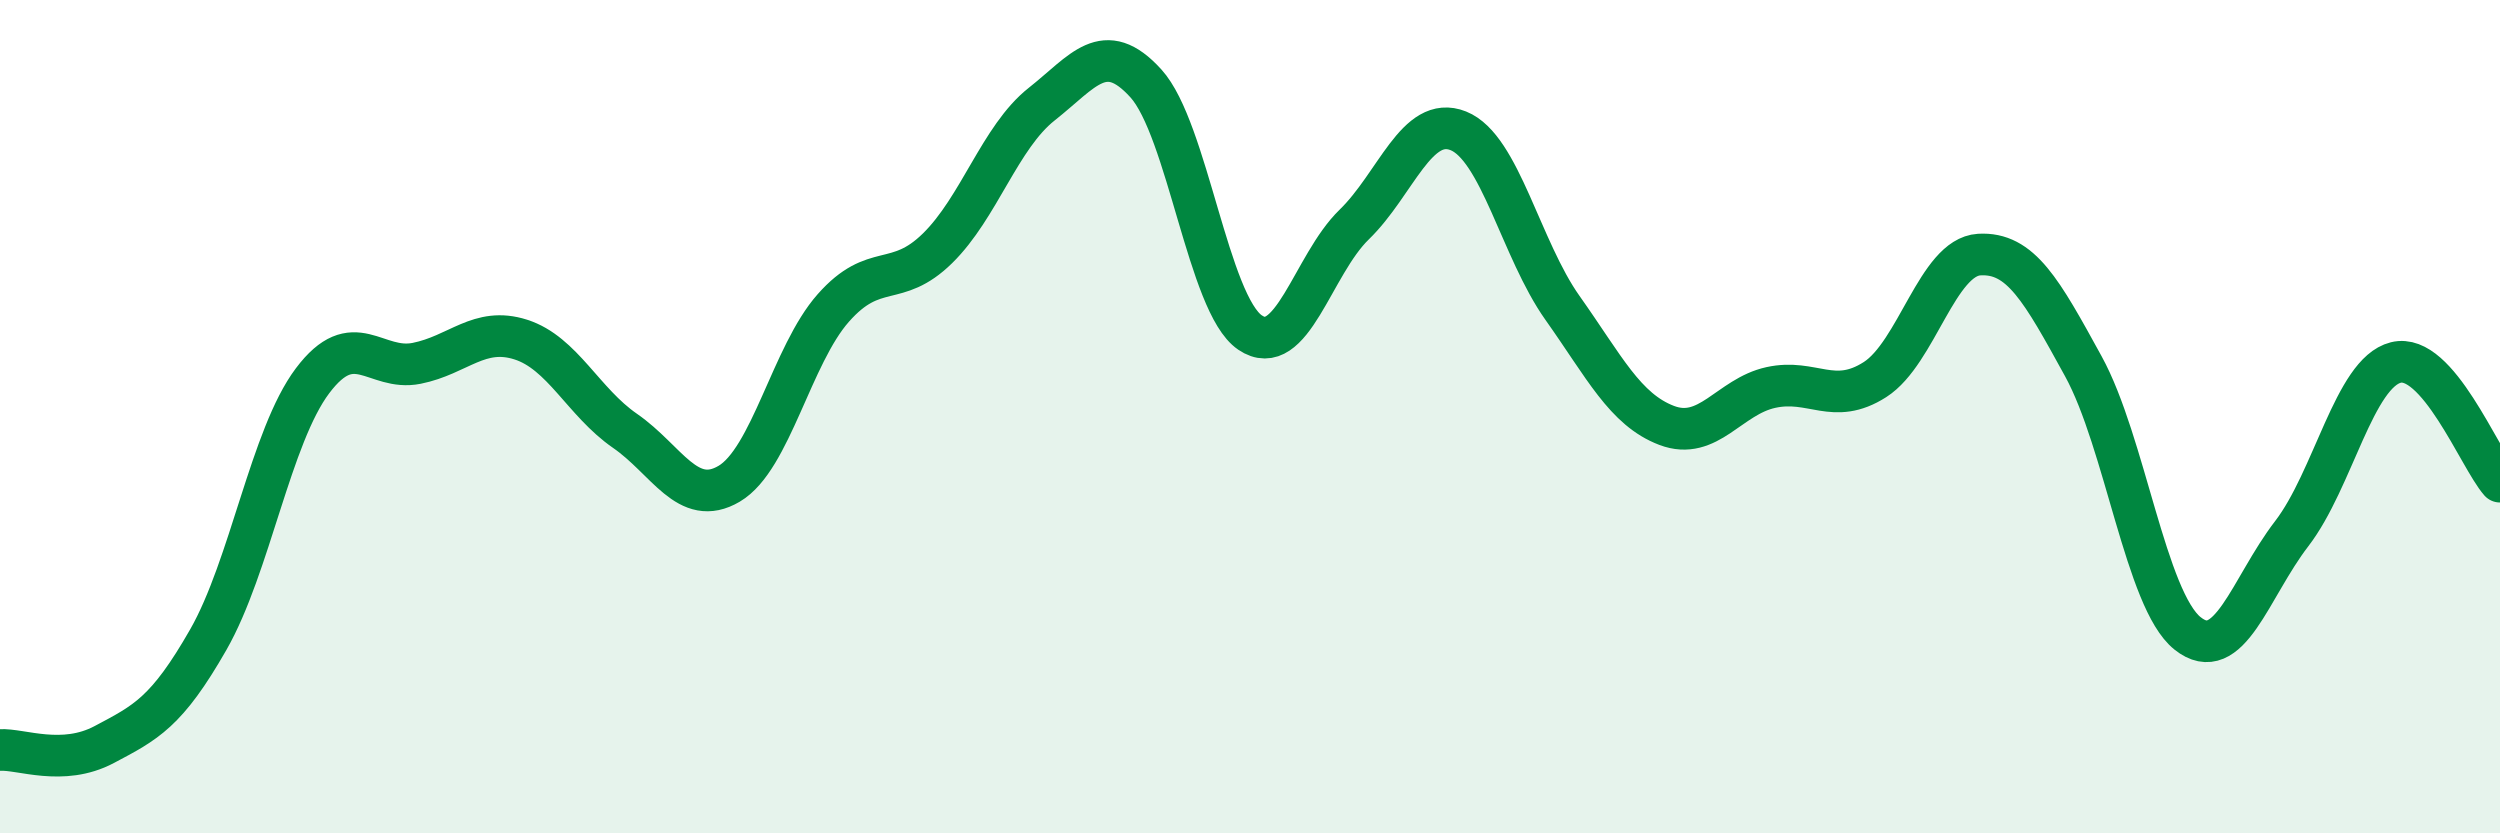 
    <svg width="60" height="20" viewBox="0 0 60 20" xmlns="http://www.w3.org/2000/svg">
      <path
        d="M 0,18 C 0.5,17.97 1.5,18.4 2.5,17.87 C 3.5,17.34 4,17.1 5,15.35 C 6,13.6 6.5,10.47 7.5,9.14 C 8.5,7.81 9,8.92 10,8.72 C 11,8.52 11.5,7.83 12.5,8.15 C 13.5,8.47 14,9.65 15,10.34 C 16,11.03 16.5,12.2 17.5,11.61 C 18.5,11.02 19,8.52 20,7.39 C 21,6.26 21.5,6.94 22.5,5.96 C 23.5,4.98 24,3.29 25,2.5 C 26,1.71 26.5,0.9 27.5,2 C 28.5,3.1 29,7.3 30,7.98 C 31,8.66 31.5,6.36 32.5,5.39 C 33.5,4.42 34,2.74 35,3.14 C 36,3.54 36.5,5.98 37.5,7.39 C 38.5,8.8 39,9.83 40,10.21 C 41,10.59 41.5,9.52 42.5,9.3 C 43.5,9.08 44,9.75 45,9.11 C 46,8.47 46.5,6.17 47.5,6.11 C 48.5,6.05 49,6.97 50,8.79 C 51,10.61 51.5,14.4 52.5,15.2 C 53.5,16 54,14.11 55,12.81 C 56,11.51 56.5,8.95 57.5,8.7 C 58.5,8.45 59.5,10.99 60,11.56L60 20L0 20Z"
        fill="#008740"
        opacity="0.1"
        stroke-linecap="round"
        stroke-linejoin="round"
      />
      <path
        d="M 0,18 C 0.5,17.97 1.5,18.4 2.5,17.87 C 3.5,17.34 4,17.1 5,15.35 C 6,13.6 6.5,10.47 7.5,9.14 C 8.5,7.81 9,8.92 10,8.72 C 11,8.52 11.5,7.83 12.5,8.15 C 13.5,8.47 14,9.65 15,10.34 C 16,11.03 16.5,12.2 17.5,11.61 C 18.5,11.02 19,8.52 20,7.39 C 21,6.26 21.5,6.94 22.5,5.96 C 23.5,4.98 24,3.29 25,2.5 C 26,1.71 26.5,0.9 27.5,2 C 28.5,3.1 29,7.3 30,7.98 C 31,8.66 31.5,6.36 32.5,5.39 C 33.5,4.42 34,2.74 35,3.14 C 36,3.54 36.5,5.98 37.5,7.39 C 38.5,8.8 39,9.83 40,10.21 C 41,10.59 41.5,9.52 42.5,9.3 C 43.5,9.08 44,9.75 45,9.11 C 46,8.47 46.5,6.17 47.5,6.11 C 48.5,6.05 49,6.97 50,8.79 C 51,10.61 51.5,14.4 52.5,15.2 C 53.5,16 54,14.11 55,12.81 C 56,11.51 56.5,8.95 57.5,8.7 C 58.5,8.45 59.5,10.99 60,11.56"
        stroke="#008740"
        stroke-width="1"
        fill="none"
        stroke-linecap="round"
        stroke-linejoin="round"
      />
    </svg>
  